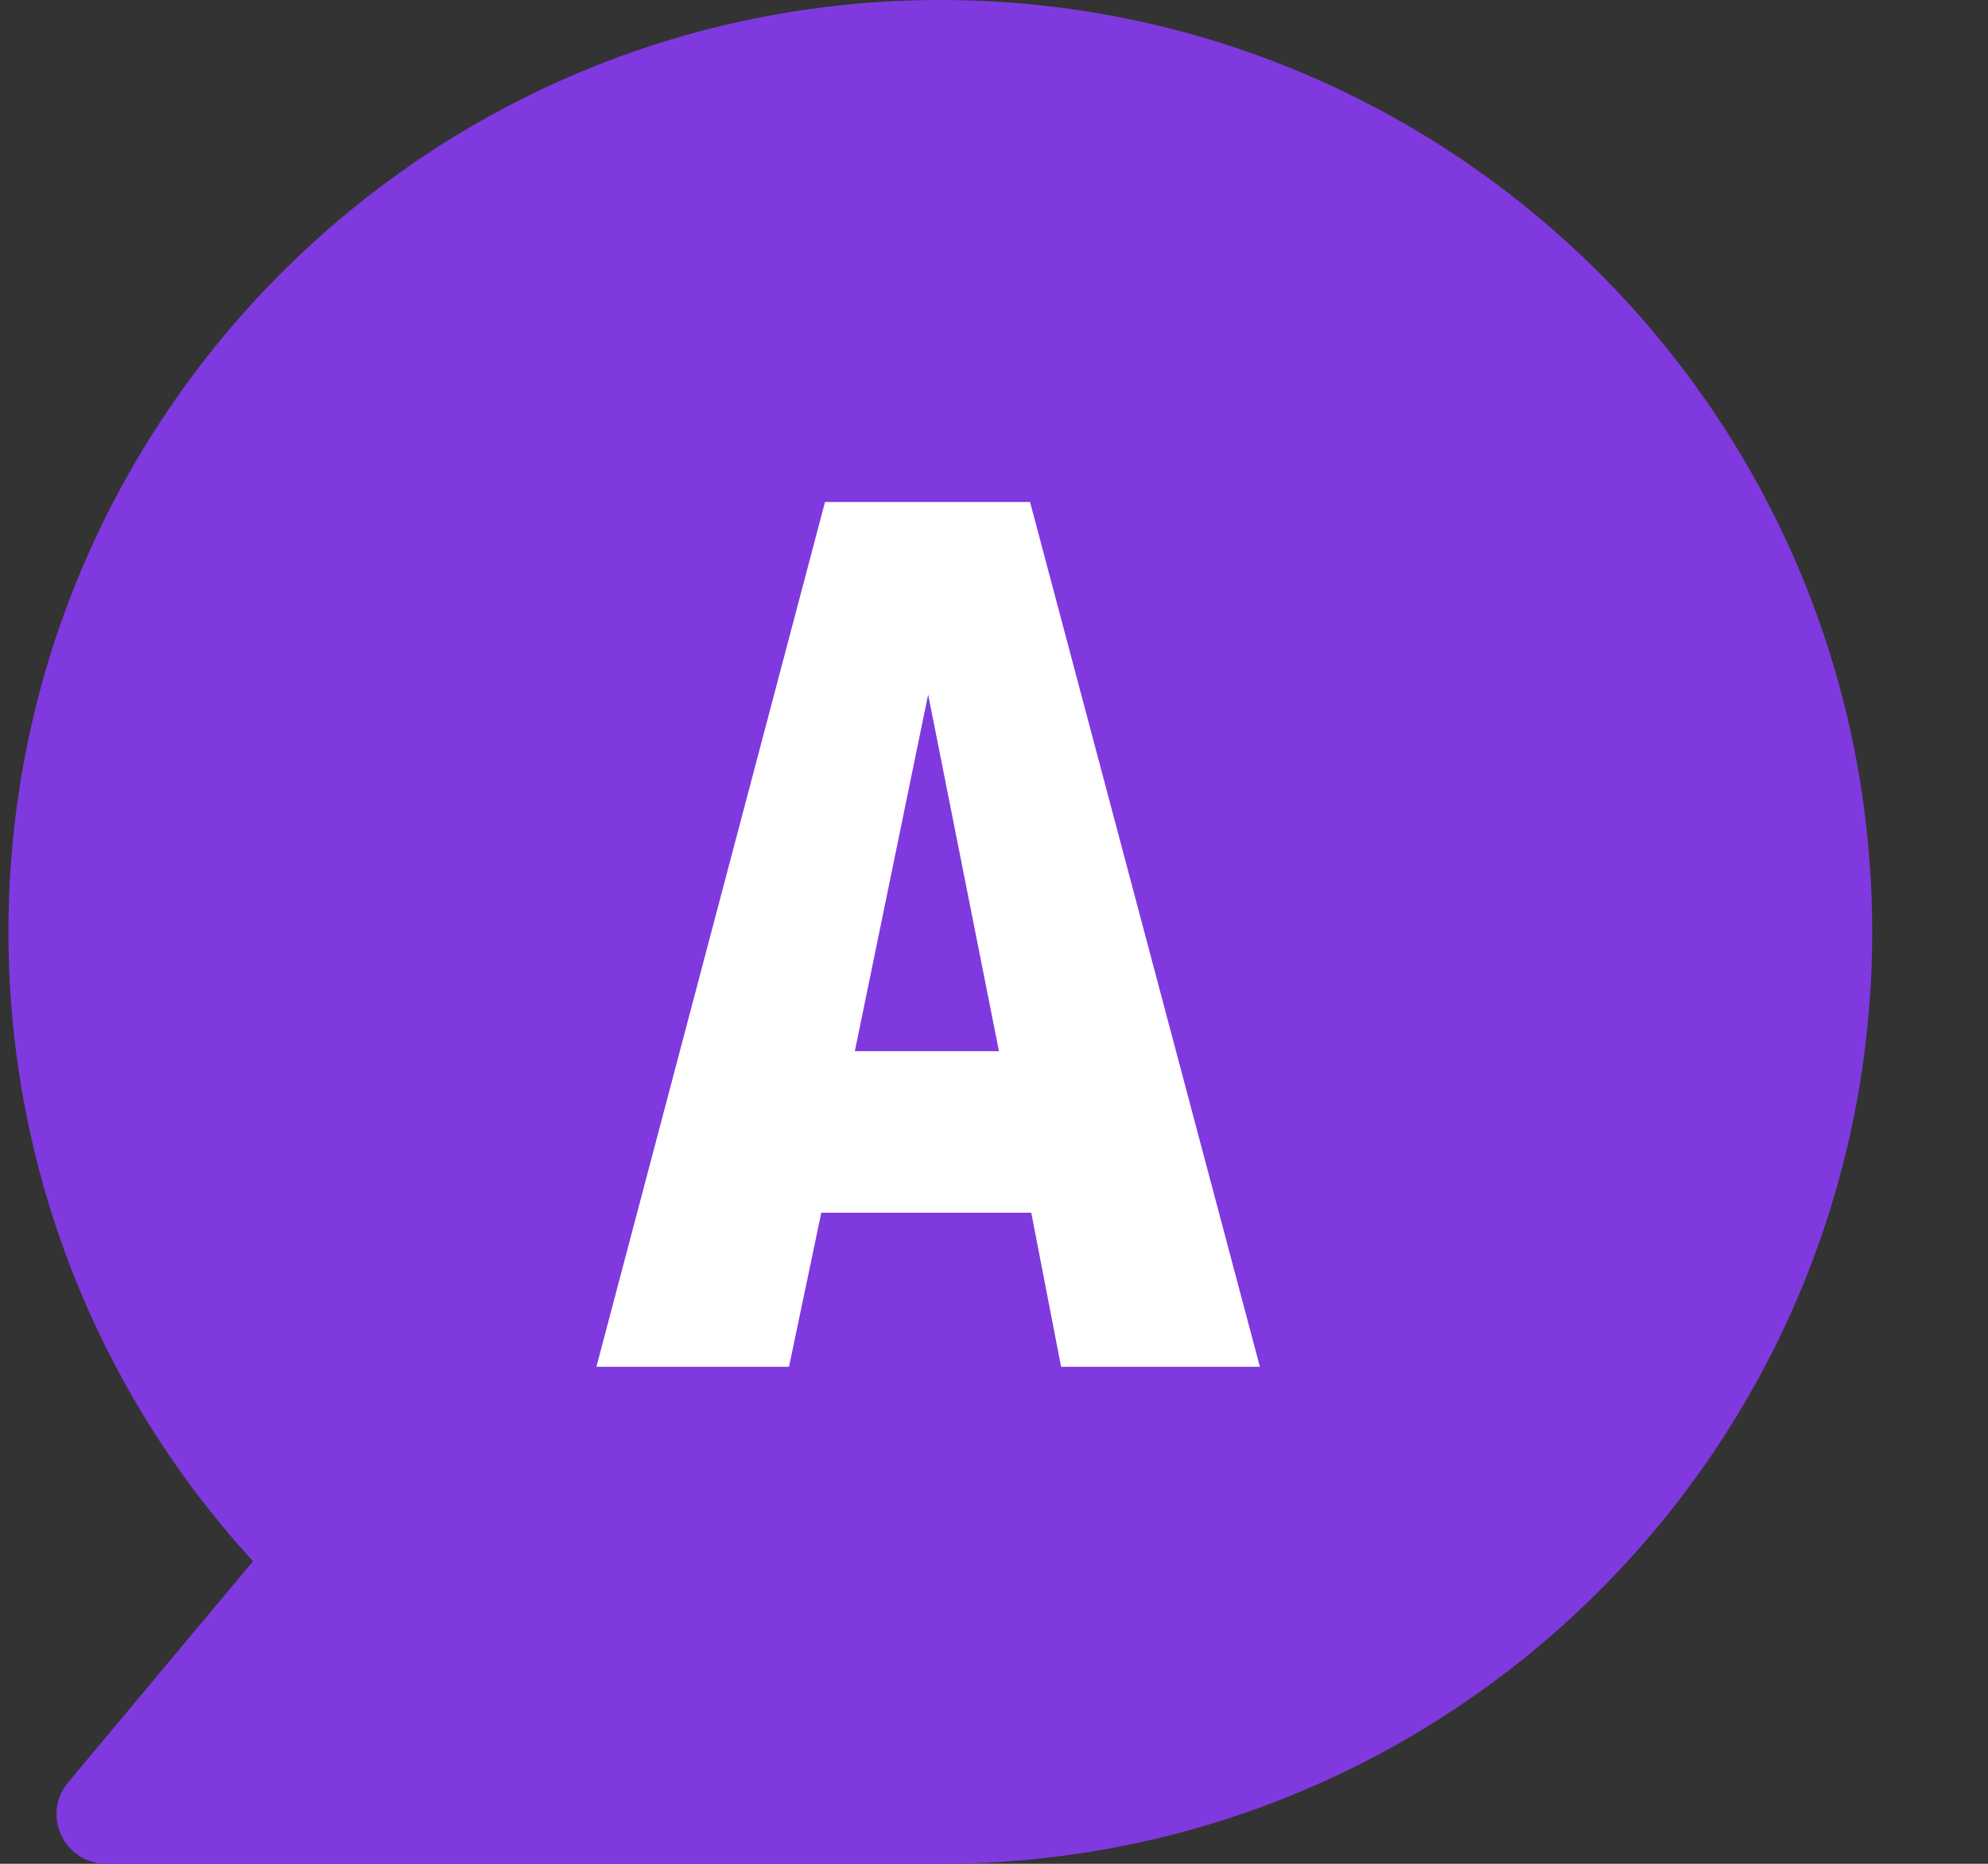 <svg width="16" height="15" viewBox="0 0 16 15" fill="none" xmlns="http://www.w3.org/2000/svg">
<rect x="0" y="0" width="16" height="15" fill="#333333" stroke="none"/>
<path d="M7.568 15C11.71 15 15.068 11.642 15.068 7.5C15.068 3.358 11.71 0 7.568 0C3.425 0 0.068 3.358 0.068 7.5C0.068 11.642 3.425 15 7.568 15Z" fill="#8039DF"/>
<path d="M0.549 14.344C0.331 14.604 0.516 15 0.856 15H7.5L3.301 11.052L0.549 14.344Z" fill="#8039DF"/>
<path d="M8.54 11H10.14L8.29 4.04H6.64L4.8 11H6.35L6.61 9.76H8.3L8.54 11ZM6.88 8.46L7.47 5.59L8.04 8.46H6.88Z" fill="white"/>
</svg>
